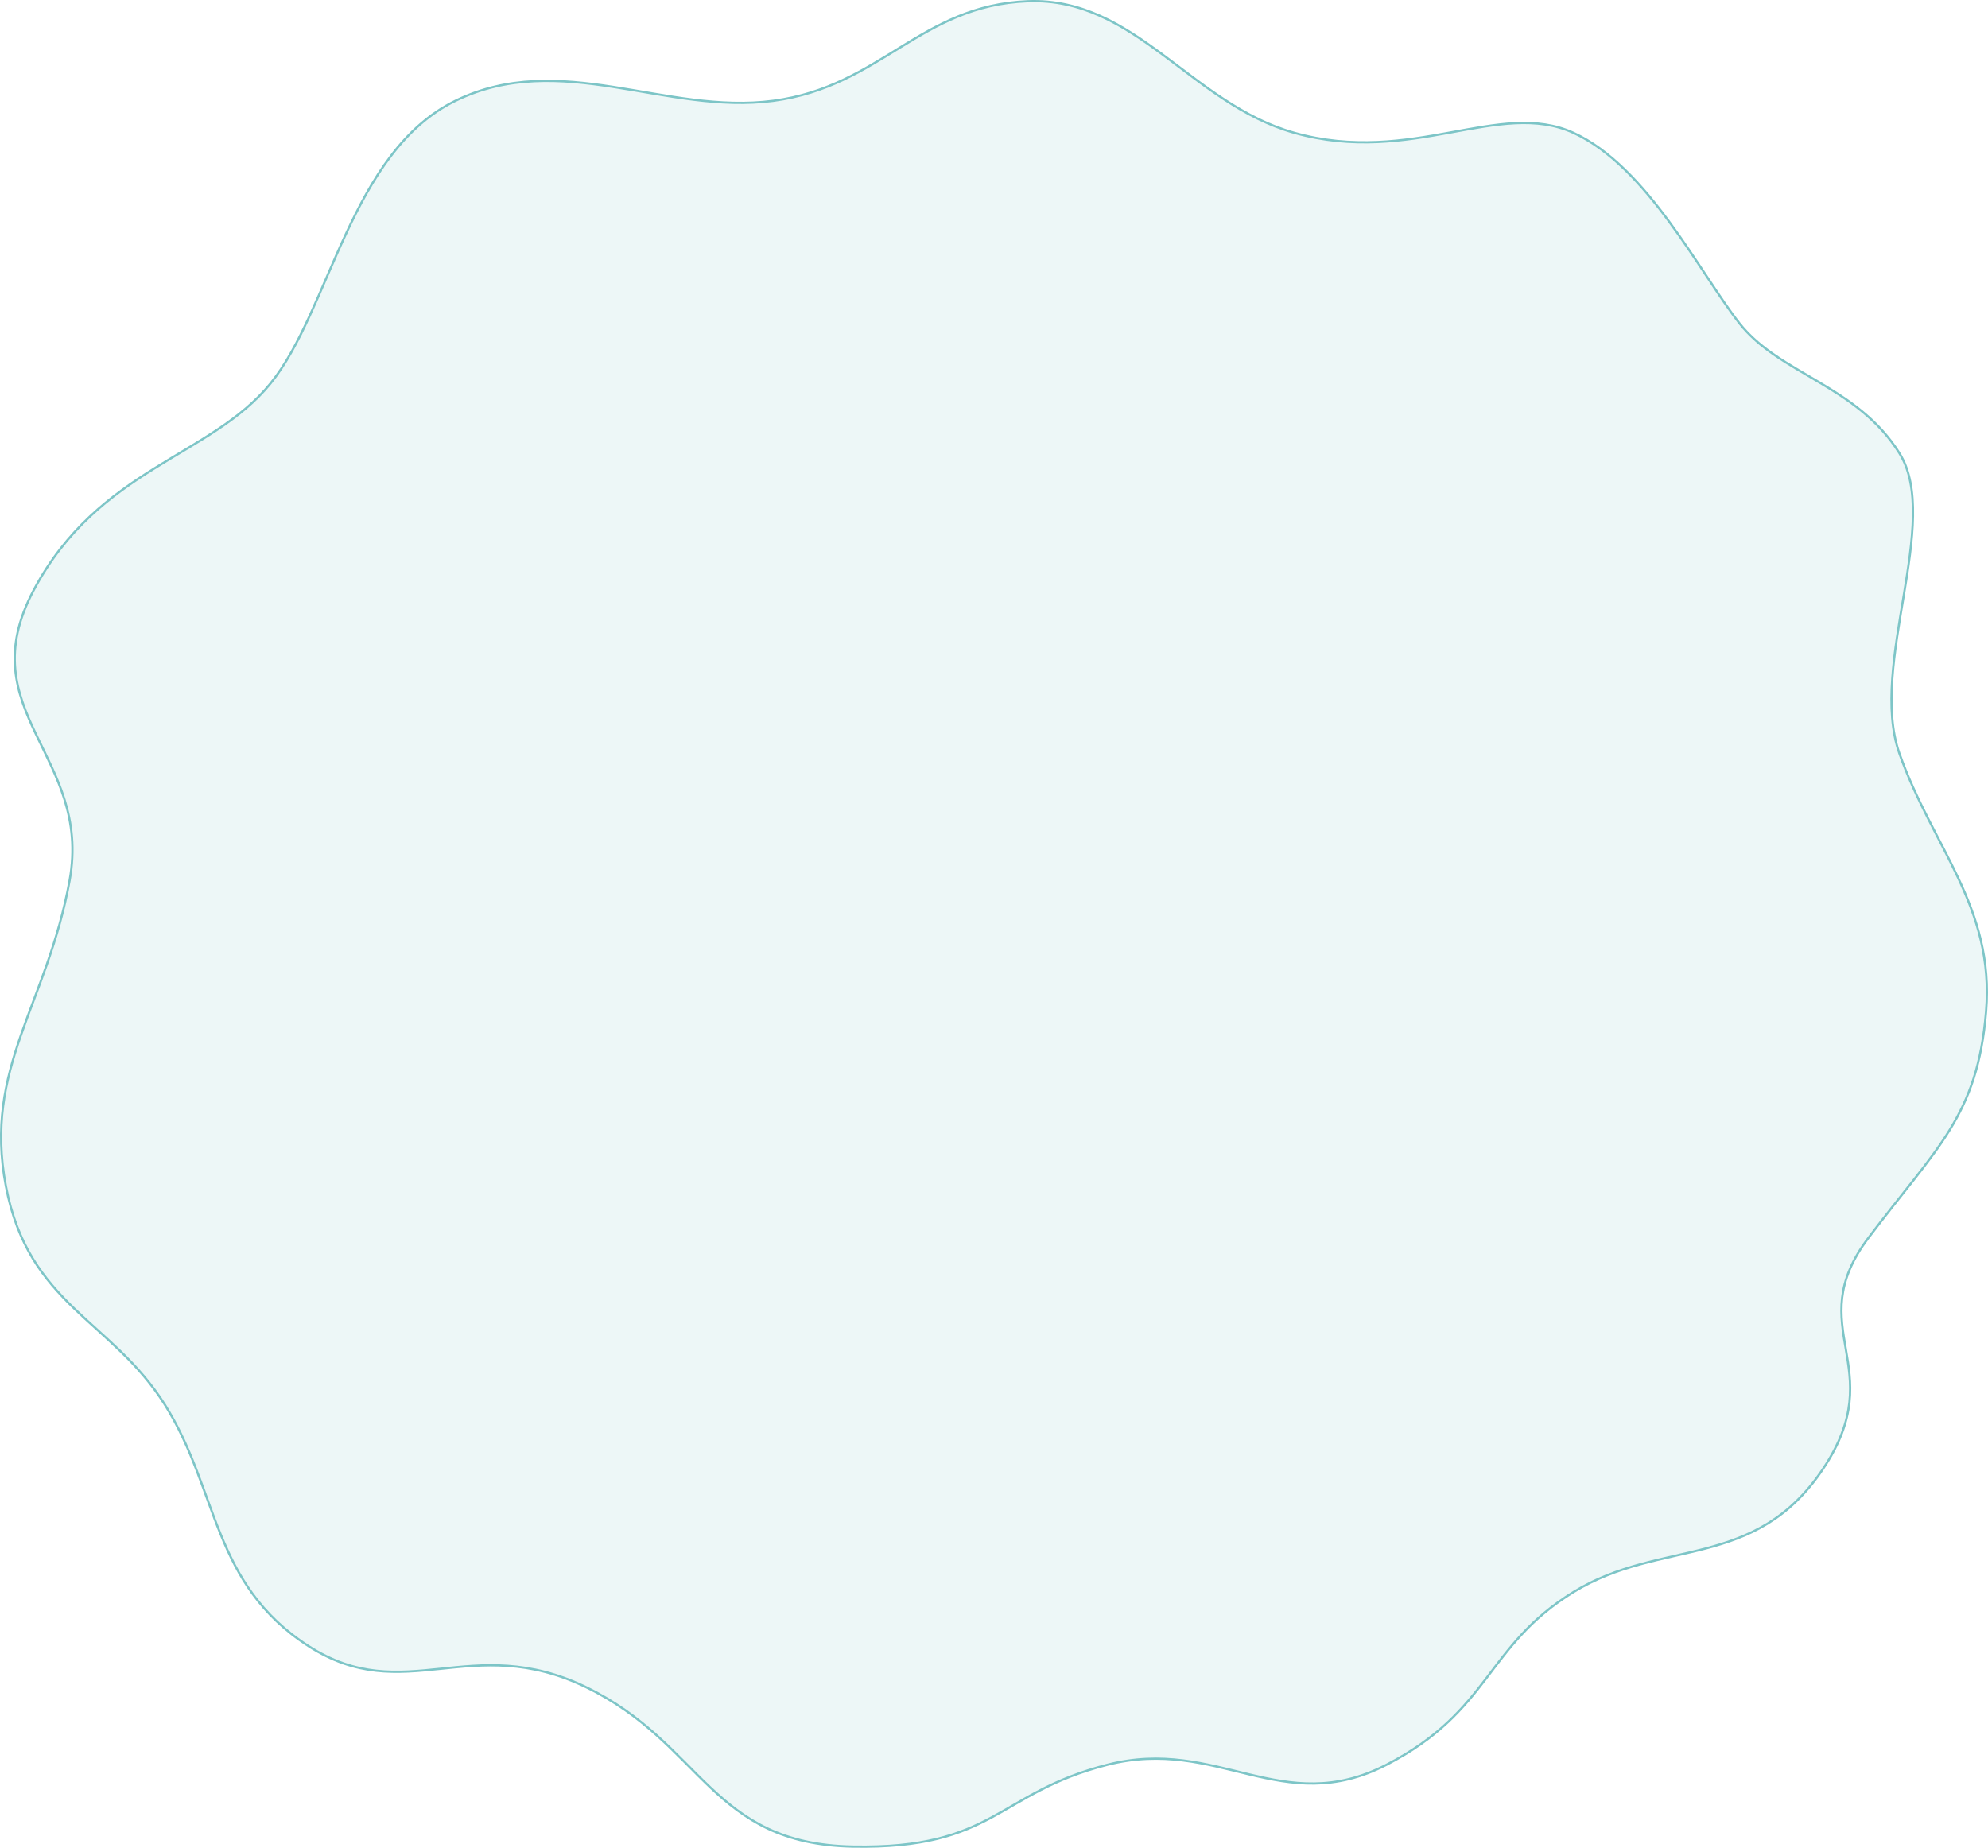 <svg width="8894" height="8267" viewBox="0 0 8894 8267" fill="none" xmlns="http://www.w3.org/2000/svg">
<path d="M7039.66 594.402C6708.99 442.543 6315.58 742.176 5791.21 594.402C5327.19 463.634 5079.26 -13.033 4598.44 5.527C4117.61 24.088 3940.47 386.862 3459.65 450.981C2978.82 515.099 2506.44 221.505 2037.42 450.981C1568.41 680.456 1477.31 1385.76 1210.75 1714.79C944.187 2043.81 441.432 2094.43 151.251 2639.44C-138.929 3184.44 412.751 3380.17 311.525 3938.68C210.299 4497.18 -74.819 4775.59 26.407 5307.1C127.632 5838.6 498.793 5904.41 738.36 6285.74C977.928 6667.08 947.56 7085.54 1379.46 7363.95C1811.35 7642.36 2104.91 7296.45 2624.53 7549.55C3144.16 7802.65 3181.27 8249.79 3815.62 8261.6C4449.97 8273.41 4460.09 8022 4954.41 7895.45C5448.73 7768.9 5735.54 8136.74 6202.86 7895.45C6670.19 7654.17 6646.57 7363.94 7039.66 7122.66C7432.75 6881.37 7851.15 7028.17 8156.52 6570.9C8461.88 6113.64 8053.61 5943.22 8358.97 5538.26C8664.33 5133.3 8846.54 4994.94 8885.34 4525.87C8924.15 4056.79 8644.61 3788.65 8497.31 3370.05C8358.97 2976.9 8687.95 2330.66 8497.31 2026.94C8306.67 1723.22 7960.82 1674.29 7781.98 1446.5C7603.15 1218.71 7370.33 746.261 7039.66 594.402Z" fill="#7DC5C7" fill-opacity="0.14" stroke="#7DC5C7" stroke-width="10"/>
</svg>
